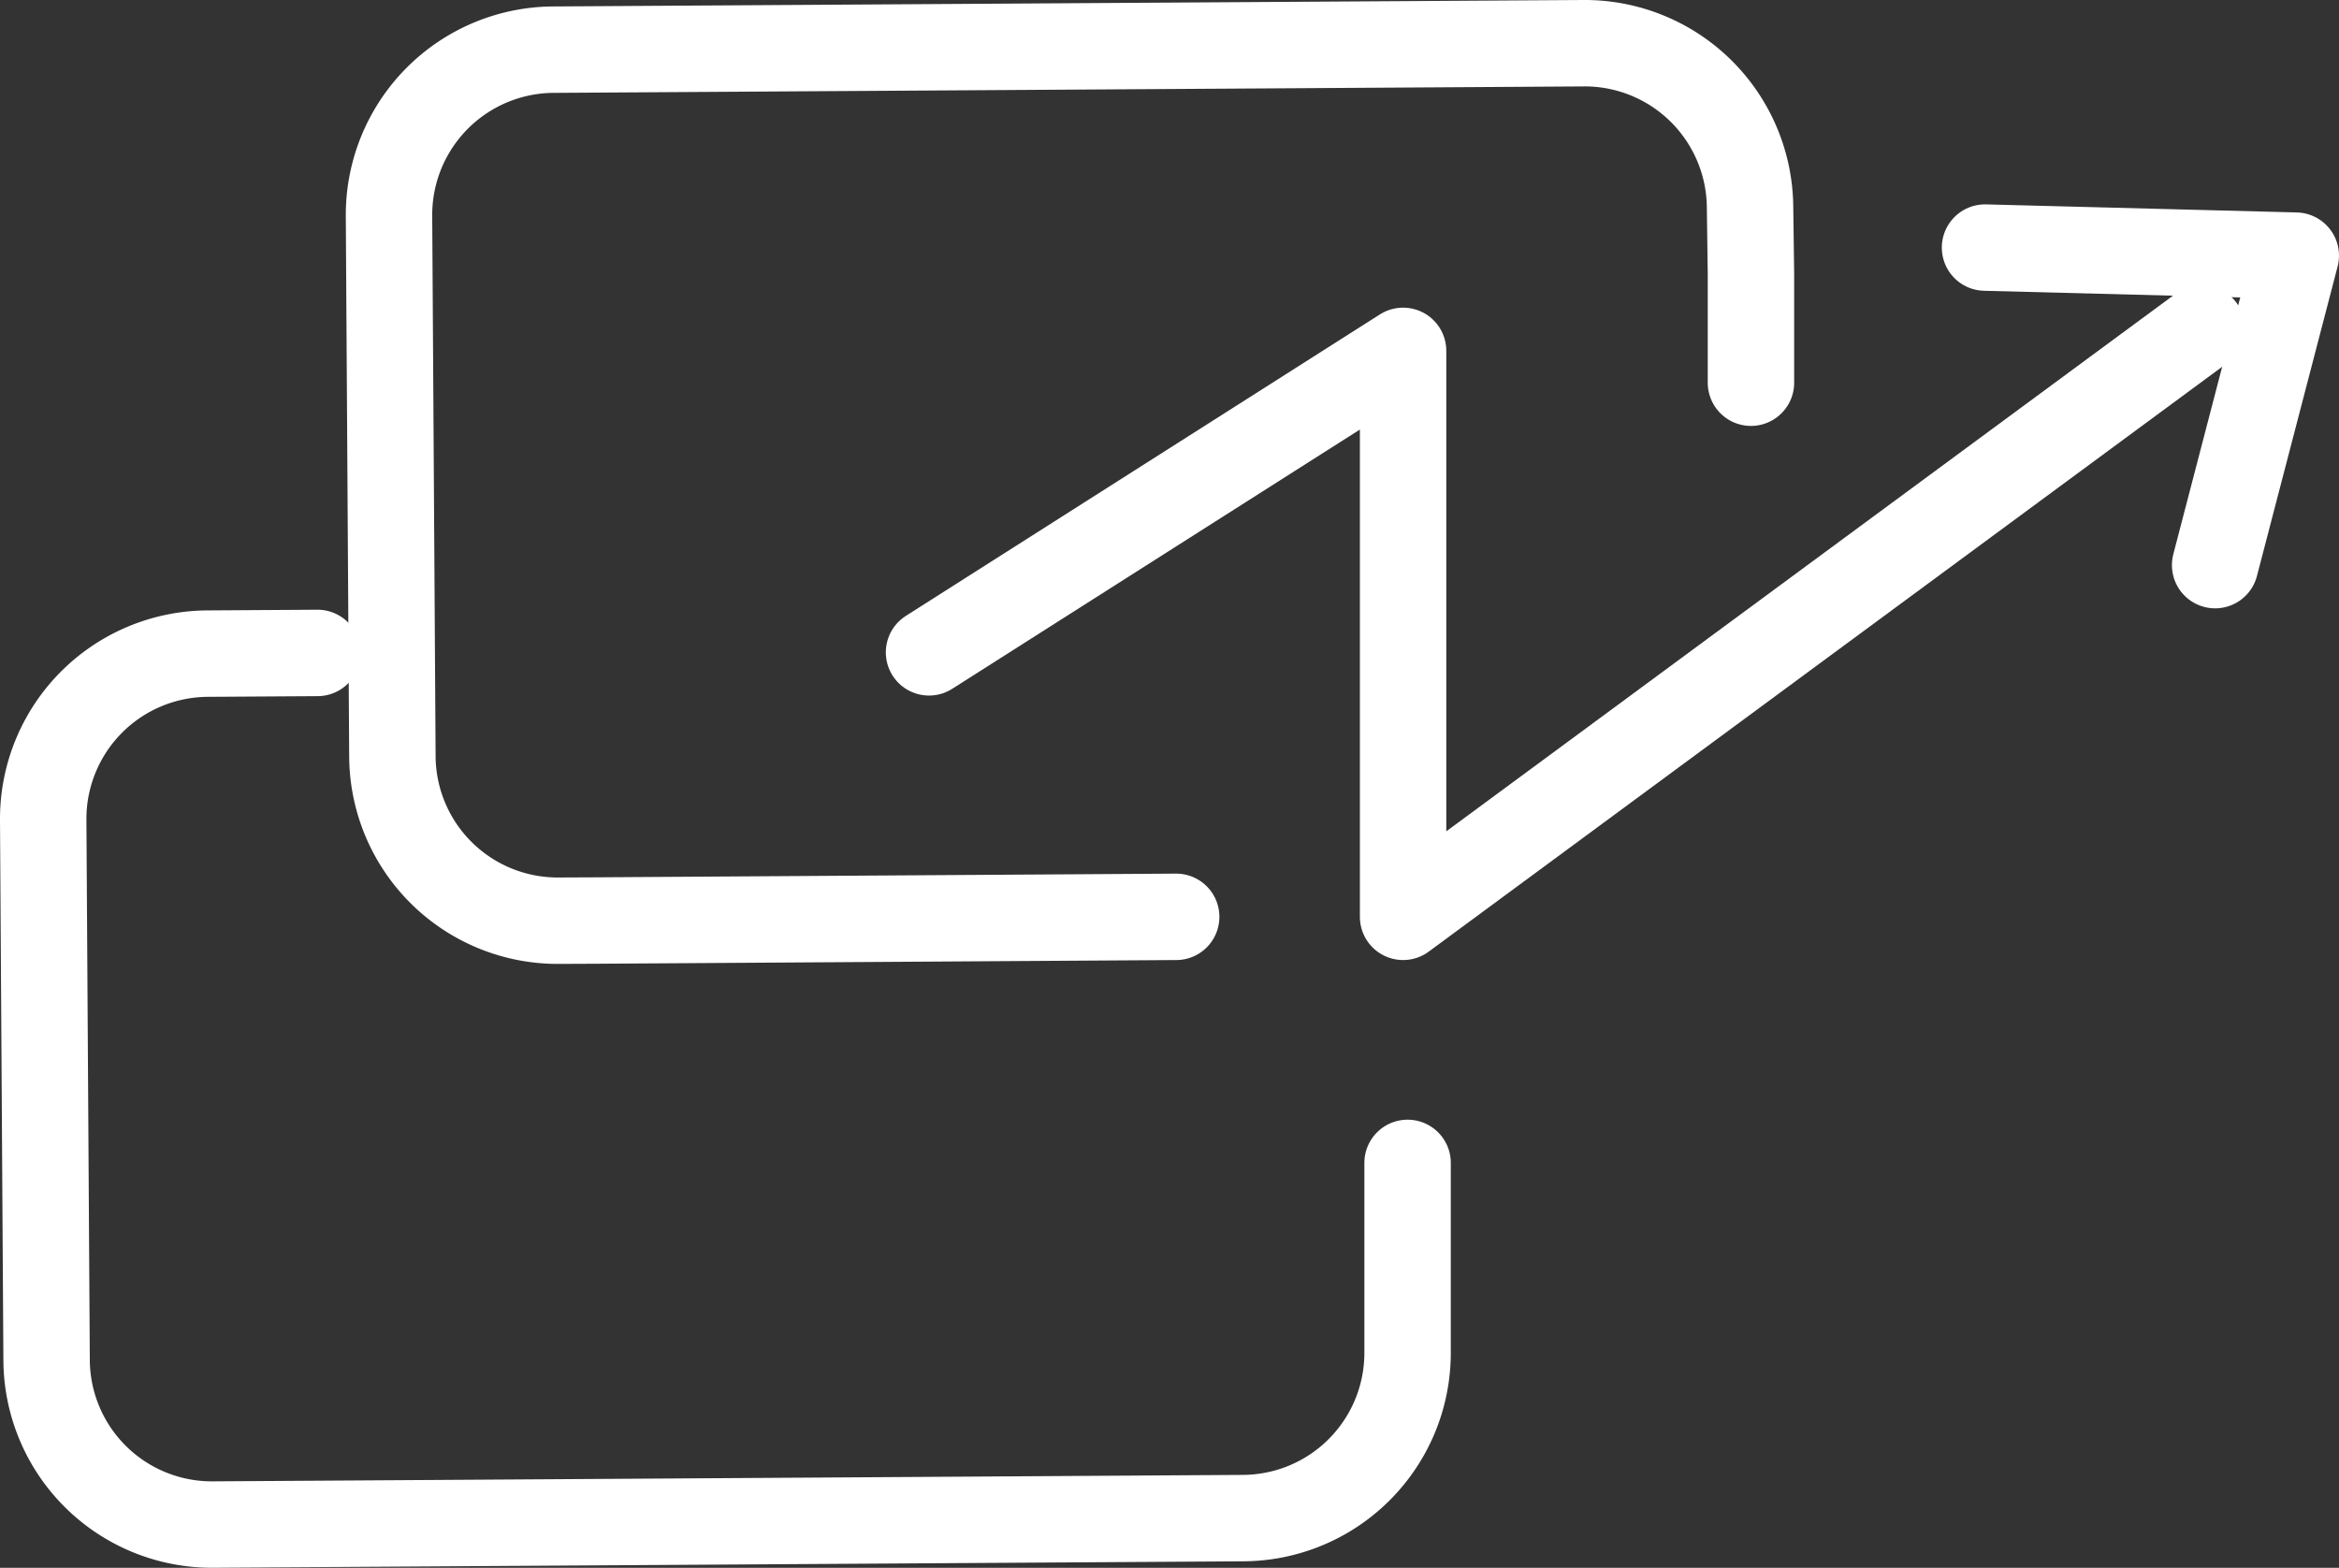 <svg xmlns="http://www.w3.org/2000/svg" width="189.46" height="127" viewBox="0 0 189.46 127">
  <rect x="0" y="0" width="189.46" height="127" fill="#333333" stroke="none"/>
  <g id="ICON" transform="translate(29.5 1.5)">
    <g id="Grupo_104874" data-name="Grupo 104874" transform="translate(-26 2)">
      <path id="Trazado_86501" data-name="Trazado 86501" d="M86.815,74.767l-47.052.3L36.8,75.08a13.386,13.386,0,0,1-13.471-13.3L23.055,18A13.389,13.389,0,0,1,36.36,4.523L119.829,4A13.39,13.39,0,0,1,133.3,17.3l.073,5.374V31.5" transform="translate(4.955 -4)" fill="none" stroke="#fff" stroke-linecap="round" stroke-linejoin="round" stroke-width="7"/>
      <path id="Trazado_86502" data-name="Trazado 86502" d="M26.217,37.6l-8.912.056A13.39,13.39,0,0,0,4,51.125l.275,43.78a13.387,13.387,0,0,0,13.472,13.3l83.468-.523a13.386,13.386,0,0,0,13.3-13.472v-15.3" transform="translate(-4 11.79)" fill="none" stroke="#fff" stroke-linecap="round" stroke-linejoin="round" stroke-width="7"/>
      <path id="Trazado_86503" data-name="Trazado 86503" d="M52.811,45.961l38.4-24.422V67.385l64.679-47.677" transform="translate(18.94 3.382)" fill="none" stroke="#fff" stroke-linecap="round" stroke-linejoin="round" stroke-width="7"/>
      <path id="Trazado_86504" data-name="Trazado 86504" d="M129.638,40.985l6.534-25.07L111,15.262" transform="translate(46.288 1.293)" fill="none" stroke="#fff" stroke-linecap="round" stroke-linejoin="round" stroke-width="7"/>
    </g>
  </g>
</svg>
